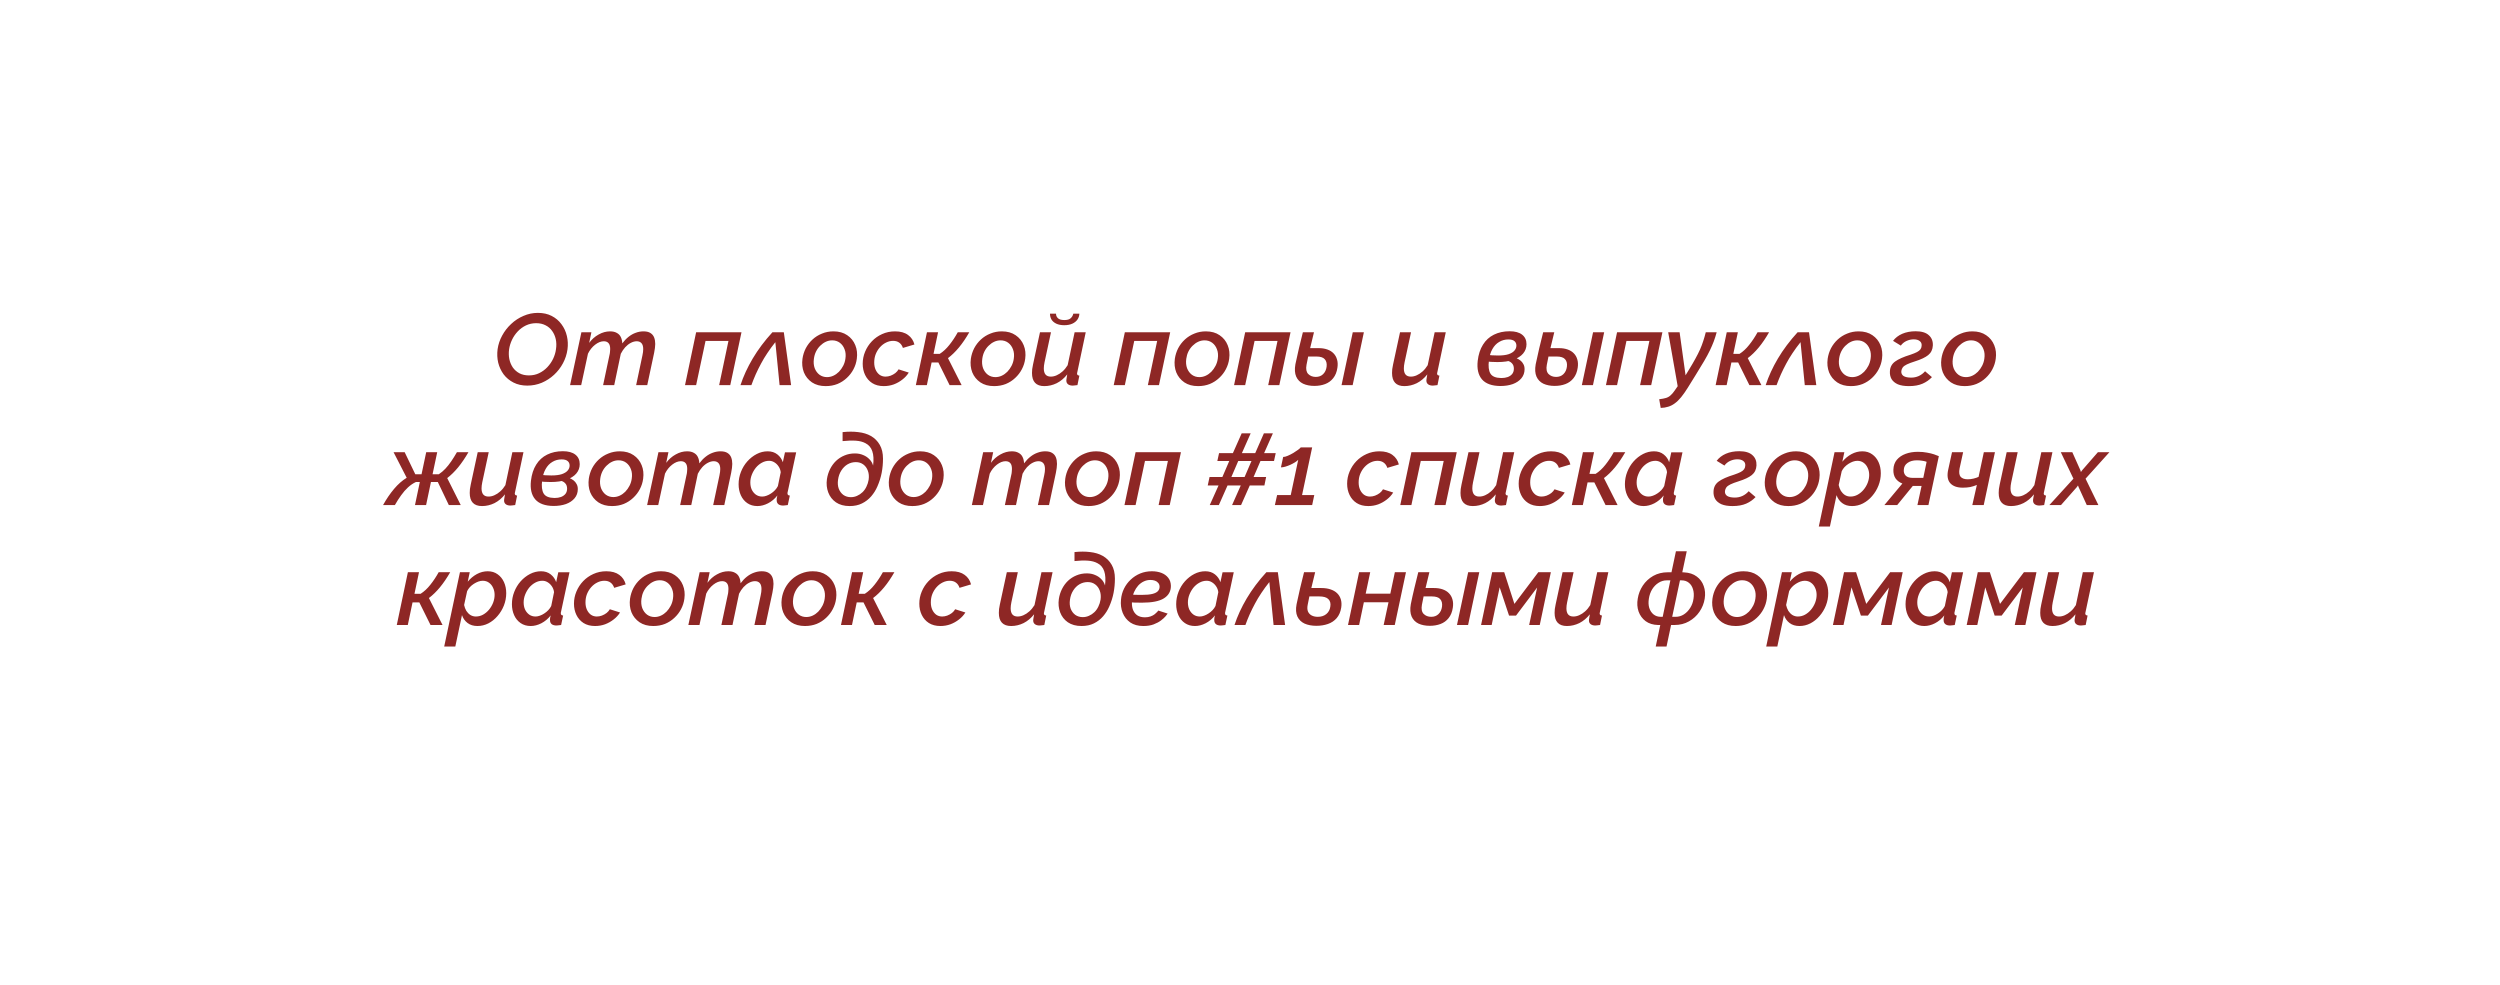 <?xml version="1.0" encoding="UTF-8"?> <svg xmlns="http://www.w3.org/2000/svg" width="396" height="156" viewBox="0 0 396 156" fill="none"><g filter="url(#filter0_d_35_10488)"><rect x="26.902" y="23" width="342" height="102" rx="22" fill="white"></rect></g><path d="M83.523 61.08C82.701 61.08 81.976 60.92 81.347 60.6C80.717 60.28 80.195 59.848 79.779 59.304C79.373 58.749 79.085 58.131 78.915 57.448C78.755 56.755 78.723 56.045 78.819 55.32C78.925 54.563 79.165 53.843 79.539 53.16C79.912 52.467 80.387 51.853 80.963 51.32C81.539 50.776 82.189 50.349 82.915 50.04C83.64 49.72 84.403 49.56 85.203 49.56C86.035 49.56 86.76 49.72 87.379 50.04C88.008 50.36 88.525 50.797 88.931 51.352C89.347 51.907 89.635 52.531 89.795 53.224C89.955 53.907 89.987 54.611 89.891 55.336C89.784 56.115 89.544 56.851 89.171 57.544C88.808 58.227 88.339 58.835 87.763 59.368C87.187 59.901 86.536 60.323 85.811 60.632C85.096 60.931 84.333 61.08 83.523 61.08ZM83.779 59.464C84.376 59.464 84.915 59.347 85.395 59.112C85.885 58.877 86.317 58.563 86.691 58.168C87.075 57.763 87.384 57.315 87.619 56.824C87.853 56.323 88.003 55.821 88.067 55.32C88.152 54.755 88.141 54.227 88.035 53.736C87.928 53.245 87.736 52.808 87.459 52.424C87.192 52.04 86.845 51.741 86.419 51.528C85.992 51.304 85.496 51.192 84.931 51.192C84.355 51.192 83.816 51.309 83.315 51.544C82.824 51.779 82.392 52.093 82.019 52.488C81.645 52.883 81.341 53.325 81.107 53.816C80.872 54.307 80.717 54.808 80.643 55.32C80.568 55.853 80.579 56.371 80.675 56.872C80.781 57.373 80.968 57.821 81.235 58.216C81.512 58.6 81.859 58.904 82.275 59.128C82.701 59.352 83.203 59.464 83.779 59.464ZM92.093 52.632H93.677L93.325 54.312C93.741 53.747 94.242 53.304 94.829 52.984C95.415 52.653 96.018 52.488 96.637 52.488C97.063 52.488 97.415 52.568 97.693 52.728C97.981 52.877 98.194 53.096 98.333 53.384C98.471 53.661 98.551 53.997 98.573 54.392C98.882 53.976 99.213 53.629 99.565 53.352C99.927 53.064 100.306 52.851 100.701 52.712C101.106 52.563 101.511 52.488 101.917 52.488C102.386 52.488 102.754 52.573 103.021 52.744C103.298 52.915 103.495 53.149 103.613 53.448C103.73 53.747 103.789 54.093 103.789 54.488C103.789 54.68 103.773 54.893 103.741 55.128C103.709 55.363 103.666 55.619 103.613 55.896L102.525 61H100.765L101.757 56.312C101.842 55.928 101.885 55.592 101.885 55.304C101.885 54.877 101.794 54.563 101.613 54.36C101.431 54.157 101.181 54.056 100.861 54.056C100.551 54.056 100.237 54.141 99.917 54.312C99.607 54.472 99.314 54.701 99.037 55C98.77 55.299 98.535 55.645 98.333 56.04L97.293 61H95.533L96.525 56.312C96.578 56.109 96.61 55.928 96.621 55.768C96.642 55.597 96.653 55.437 96.653 55.288C96.653 54.861 96.567 54.552 96.397 54.36C96.226 54.157 95.975 54.056 95.645 54.056C95.197 54.056 94.738 54.237 94.269 54.6C93.799 54.963 93.421 55.437 93.133 56.024L92.061 61H90.301L92.093 52.632ZM108.507 61L110.267 52.632H117.451L115.675 61H113.915L115.387 54.008H111.755L110.267 61H108.507ZM117.294 61C117.752 59.603 118.398 58.2 119.23 56.792C120.072 55.373 121.112 53.987 122.35 52.632H124.158L125.31 61H123.486L122.814 54.2C122.344 54.787 121.923 55.363 121.55 55.928C121.176 56.483 120.84 57.043 120.542 57.608C120.243 58.163 119.966 58.723 119.71 59.288C119.464 59.843 119.235 60.413 119.022 61H117.294ZM130.792 61.16C129.928 61.16 129.203 60.963 128.616 60.568C128.029 60.163 127.603 59.635 127.336 58.984C127.08 58.323 127.005 57.603 127.112 56.824C127.197 56.237 127.373 55.683 127.64 55.16C127.917 54.637 128.269 54.179 128.696 53.784C129.133 53.379 129.635 53.064 130.2 52.84C130.765 52.605 131.373 52.488 132.024 52.488C132.888 52.488 133.613 52.691 134.2 53.096C134.787 53.491 135.213 54.019 135.48 54.68C135.747 55.331 135.827 56.045 135.72 56.824C135.645 57.411 135.469 57.965 135.192 58.488C134.925 59 134.573 59.459 134.136 59.864C133.709 60.269 133.213 60.589 132.648 60.824C132.083 61.048 131.464 61.16 130.792 61.16ZM131 59.736C131.352 59.736 131.688 59.661 132.008 59.512C132.328 59.363 132.621 59.155 132.888 58.888C133.155 58.611 133.379 58.296 133.56 57.944C133.741 57.592 133.859 57.219 133.912 56.824C133.997 56.269 133.955 55.773 133.784 55.336C133.624 54.899 133.373 54.552 133.032 54.296C132.691 54.04 132.285 53.912 131.816 53.912C131.464 53.912 131.128 53.987 130.808 54.136C130.488 54.285 130.195 54.493 129.928 54.76C129.661 55.016 129.437 55.325 129.256 55.688C129.085 56.04 128.973 56.424 128.92 56.84C128.845 57.384 128.888 57.88 129.048 58.328C129.219 58.765 129.475 59.112 129.816 59.368C130.157 59.613 130.552 59.736 131 59.736ZM139.996 61.16C139.27 61.16 138.657 61 138.156 60.68C137.665 60.36 137.292 59.933 137.036 59.4C136.78 58.867 136.652 58.275 136.652 57.624C136.652 56.952 136.78 56.312 137.036 55.704C137.292 55.085 137.649 54.536 138.108 54.056C138.566 53.576 139.105 53.197 139.724 52.92C140.353 52.632 141.036 52.488 141.772 52.488C142.636 52.488 143.324 52.68 143.836 53.064C144.348 53.437 144.684 53.939 144.844 54.568L143.02 55.112C142.902 54.749 142.71 54.472 142.444 54.28C142.188 54.088 141.862 53.992 141.468 53.992C141.084 53.992 140.71 54.083 140.348 54.264C139.996 54.435 139.676 54.68 139.388 55C139.11 55.309 138.886 55.672 138.716 56.088C138.556 56.493 138.476 56.936 138.476 57.416C138.476 57.853 138.55 58.237 138.7 58.568C138.849 58.899 139.057 59.165 139.324 59.368C139.601 59.56 139.916 59.656 140.268 59.656C140.534 59.656 140.801 59.608 141.068 59.512C141.345 59.405 141.596 59.267 141.82 59.096C142.044 58.915 142.214 58.717 142.332 58.504L143.948 59.016C143.692 59.432 143.356 59.8 142.94 60.12C142.534 60.44 142.081 60.696 141.58 60.888C141.078 61.069 140.55 61.16 139.996 61.16ZM145.07 61L146.83 52.632H148.59L147.87 56.056H148.846C149.4 55.704 149.912 55.229 150.382 54.632C150.862 54.035 151.304 53.368 151.71 52.632H153.534C153.011 53.549 152.467 54.349 151.902 55.032C151.336 55.715 150.755 56.28 150.158 56.728L152.318 61H150.414L148.638 57.416H147.566L146.814 61H145.07ZM157.464 61.16C156.6 61.16 155.874 60.963 155.288 60.568C154.701 60.163 154.274 59.635 154.008 58.984C153.752 58.323 153.677 57.603 153.784 56.824C153.869 56.237 154.045 55.683 154.312 55.16C154.589 54.637 154.941 54.179 155.368 53.784C155.805 53.379 156.306 53.064 156.872 52.84C157.437 52.605 158.045 52.488 158.696 52.488C159.56 52.488 160.285 52.691 160.872 53.096C161.458 53.491 161.885 54.019 162.152 54.68C162.418 55.331 162.498 56.045 162.392 56.824C162.317 57.411 162.141 57.965 161.864 58.488C161.597 59 161.245 59.459 160.808 59.864C160.381 60.269 159.885 60.589 159.32 60.824C158.754 61.048 158.136 61.16 157.464 61.16ZM157.672 59.736C158.024 59.736 158.36 59.661 158.68 59.512C159 59.363 159.293 59.155 159.56 58.888C159.826 58.611 160.05 58.296 160.232 57.944C160.413 57.592 160.53 57.219 160.584 56.824C160.669 56.269 160.626 55.773 160.456 55.336C160.296 54.899 160.045 54.552 159.704 54.296C159.362 54.04 158.957 53.912 158.488 53.912C158.136 53.912 157.8 53.987 157.48 54.136C157.16 54.285 156.866 54.493 156.6 54.76C156.333 55.016 156.109 55.325 155.928 55.688C155.757 56.04 155.645 56.424 155.592 56.84C155.517 57.384 155.56 57.88 155.72 58.328C155.89 58.765 156.146 59.112 156.488 59.368C156.829 59.613 157.224 59.736 157.672 59.736ZM165.42 61.16C164.118 61.16 163.468 60.467 163.468 59.08C163.468 58.888 163.478 58.685 163.5 58.472C163.532 58.248 163.574 58.008 163.628 57.752L164.732 52.632H166.476L165.452 57.4C165.377 57.763 165.34 58.083 165.34 58.36C165.34 59.224 165.708 59.656 166.444 59.656C166.753 59.656 167.062 59.587 167.372 59.448C167.692 59.309 168.001 59.107 168.3 58.84C168.609 58.563 168.881 58.232 169.116 57.848L170.22 52.632H171.98L170.652 58.92C170.641 58.973 170.63 59.021 170.62 59.064C170.609 59.096 170.604 59.128 170.604 59.16C170.604 59.373 170.726 59.485 170.972 59.496L170.668 61C170.508 61.021 170.369 61.037 170.252 61.048C170.134 61.069 170.028 61.08 169.932 61.08C169.612 61.08 169.361 61.011 169.18 60.872C168.998 60.733 168.908 60.536 168.908 60.28C168.908 60.227 168.913 60.163 168.924 60.088C168.934 60.003 168.95 59.901 168.972 59.784C168.993 59.656 169.02 59.496 169.052 59.304C168.572 59.912 168.017 60.376 167.388 60.696C166.758 61.005 166.102 61.16 165.42 61.16ZM168.572 51.512C168.081 51.512 167.665 51.432 167.324 51.272C166.982 51.112 166.726 50.893 166.556 50.616C166.396 50.339 166.316 50.029 166.316 49.688H167.276C167.265 49.955 167.361 50.189 167.564 50.392C167.766 50.595 168.108 50.696 168.588 50.696C169.057 50.696 169.393 50.6 169.596 50.408C169.809 50.216 169.948 49.976 170.012 49.688H170.972C170.961 50.029 170.86 50.339 170.668 50.616C170.476 50.893 170.204 51.112 169.852 51.272C169.5 51.432 169.073 51.512 168.572 51.512ZM176.414 61L178.174 52.632H185.358L183.582 61H181.822L183.294 54.008H179.662L178.174 61H176.414ZM189.776 61.16C188.912 61.16 188.187 60.963 187.6 60.568C187.014 60.163 186.587 59.635 186.32 58.984C186.064 58.323 185.99 57.603 186.096 56.824C186.182 56.237 186.358 55.683 186.624 55.16C186.902 54.637 187.254 54.179 187.68 53.784C188.118 53.379 188.619 53.064 189.184 52.84C189.75 52.605 190.358 52.488 191.008 52.488C191.872 52.488 192.598 52.691 193.184 53.096C193.771 53.491 194.198 54.019 194.464 54.68C194.731 55.331 194.811 56.045 194.704 56.824C194.63 57.411 194.454 57.965 194.176 58.488C193.91 59 193.558 59.459 193.12 59.864C192.694 60.269 192.198 60.589 191.632 60.824C191.067 61.048 190.448 61.16 189.776 61.16ZM189.984 59.736C190.336 59.736 190.672 59.661 190.992 59.512C191.312 59.363 191.606 59.155 191.872 58.888C192.139 58.611 192.363 58.296 192.544 57.944C192.726 57.592 192.843 57.219 192.896 56.824C192.982 56.269 192.939 55.773 192.768 55.336C192.608 54.899 192.358 54.552 192.016 54.296C191.675 54.04 191.27 53.912 190.8 53.912C190.448 53.912 190.112 53.987 189.792 54.136C189.472 54.285 189.179 54.493 188.912 54.76C188.646 55.016 188.422 55.325 188.24 55.688C188.07 56.04 187.958 56.424 187.904 56.84C187.83 57.384 187.872 57.88 188.032 58.328C188.203 58.765 188.459 59.112 188.8 59.368C189.142 59.613 189.536 59.736 189.984 59.736ZM195.476 61L197.236 52.632H204.42L202.644 61H200.884L202.356 54.008H198.724L197.236 61H195.476ZM208.198 61.128C207.516 61.128 206.918 61.011 206.406 60.776C205.905 60.531 205.542 60.157 205.318 59.656C205.094 59.144 205.052 58.493 205.19 57.704C205.361 56.861 205.548 56.019 205.75 55.176C205.964 54.323 206.172 53.475 206.374 52.632H208.134C207.932 53.485 207.724 54.344 207.51 55.208C207.297 56.072 207.11 56.936 206.95 57.8C206.833 58.451 206.924 58.931 207.222 59.24C207.532 59.549 207.932 59.704 208.422 59.704C208.892 59.704 209.276 59.56 209.574 59.272C209.884 58.973 210.07 58.579 210.134 58.088C210.198 57.587 210.102 57.192 209.846 56.904C209.601 56.616 209.153 56.472 208.502 56.472H206.614L206.822 55.144H208.87C209.382 55.144 209.836 55.213 210.23 55.352C210.636 55.491 210.966 55.693 211.222 55.96C211.489 56.227 211.676 56.552 211.782 56.936C211.9 57.32 211.921 57.757 211.846 58.248C211.75 58.92 211.526 59.475 211.174 59.912C210.833 60.339 210.406 60.648 209.894 60.84C209.382 61.032 208.817 61.128 208.198 61.128ZM214.278 52.632H216.038L214.262 61H212.502L214.278 52.632ZM222.451 61.16C221.149 61.16 220.499 60.467 220.499 59.08C220.499 58.888 220.509 58.685 220.531 58.472C220.563 58.248 220.605 58.008 220.659 57.752L221.763 52.632H223.507L222.483 57.4C222.408 57.763 222.371 58.083 222.371 58.36C222.371 59.224 222.739 59.656 223.475 59.656C223.784 59.656 224.093 59.587 224.403 59.448C224.723 59.309 225.032 59.107 225.331 58.84C225.64 58.563 225.912 58.232 226.147 57.848L227.251 52.632H229.011L227.683 58.92C227.672 58.973 227.661 59.021 227.651 59.064C227.64 59.096 227.635 59.128 227.635 59.16C227.635 59.373 227.757 59.485 228.003 59.496L227.699 61C227.539 61.021 227.4 61.037 227.283 61.048C227.165 61.069 227.059 61.08 226.963 61.08C226.643 61.08 226.392 61.011 226.211 60.872C226.029 60.733 225.939 60.536 225.939 60.28C225.939 60.227 225.944 60.163 225.955 60.088C225.965 60.003 225.981 59.901 226.003 59.784C226.024 59.656 226.051 59.496 226.083 59.304C225.603 59.912 225.048 60.376 224.419 60.696C223.789 61.005 223.133 61.16 222.451 61.16ZM237.653 61.144C236.309 61.133 235.338 60.781 234.741 60.088C234.154 59.395 233.93 58.419 234.069 57.16C234.186 56.147 234.463 55.293 234.901 54.6C235.338 53.896 235.914 53.368 236.629 53.016C237.354 52.653 238.186 52.472 239.125 52.472C239.989 52.472 240.65 52.653 241.109 53.016C241.567 53.379 241.797 53.88 241.797 54.52C241.797 55.085 241.615 55.581 241.253 56.008C240.89 56.435 240.362 56.765 239.669 57C238.986 57.235 238.159 57.352 237.189 57.352C236.858 57.352 236.511 57.341 236.149 57.32C235.786 57.288 235.418 57.251 235.045 57.208L235.237 56.168C235.621 56.221 235.983 56.259 236.325 56.28C236.677 56.301 237.002 56.312 237.301 56.312C237.983 56.312 238.538 56.243 238.965 56.104C239.391 55.955 239.701 55.763 239.893 55.528C240.095 55.293 240.197 55.032 240.197 54.744C240.197 54.445 240.095 54.211 239.893 54.04C239.69 53.859 239.37 53.768 238.933 53.768C238.389 53.768 237.898 53.901 237.461 54.168C237.023 54.424 236.666 54.803 236.389 55.304C236.111 55.795 235.93 56.392 235.845 57.096C235.727 58.013 235.807 58.707 236.085 59.176C236.362 59.635 236.938 59.869 237.813 59.88C238.197 59.88 238.538 59.827 238.837 59.72C239.135 59.603 239.37 59.437 239.541 59.224C239.711 59 239.797 58.728 239.797 58.408C239.797 58.077 239.717 57.816 239.557 57.624C239.397 57.421 239.189 57.277 238.933 57.192C238.677 57.107 238.399 57.064 238.101 57.064L238.597 56.424C238.831 56.413 239.077 56.435 239.333 56.488C239.599 56.531 239.855 56.6 240.101 56.696C240.357 56.792 240.591 56.92 240.805 57.08C241.018 57.24 241.183 57.437 241.301 57.672C241.429 57.896 241.493 58.163 241.493 58.472C241.493 59.037 241.322 59.523 240.981 59.928C240.65 60.323 240.197 60.627 239.621 60.84C239.045 61.043 238.389 61.144 237.653 61.144ZM246.261 61.128C245.578 61.128 244.981 61.011 244.469 60.776C243.968 60.531 243.605 60.157 243.381 59.656C243.157 59.144 243.114 58.493 243.253 57.704C243.424 56.861 243.61 56.019 243.813 55.176C244.026 54.323 244.234 53.475 244.437 52.632H246.197C245.994 53.485 245.786 54.344 245.573 55.208C245.36 56.072 245.173 56.936 245.013 57.8C244.896 58.451 244.986 58.931 245.285 59.24C245.594 59.549 245.994 59.704 246.485 59.704C246.954 59.704 247.338 59.56 247.637 59.272C247.946 58.973 248.133 58.579 248.197 58.088C248.261 57.587 248.165 57.192 247.909 56.904C247.664 56.616 247.216 56.472 246.565 56.472H244.677L244.885 55.144H246.933C247.445 55.144 247.898 55.213 248.293 55.352C248.698 55.491 249.029 55.693 249.285 55.96C249.552 56.227 249.738 56.552 249.845 56.936C249.962 57.32 249.984 57.757 249.909 58.248C249.813 58.92 249.589 59.475 249.237 59.912C248.896 60.339 248.469 60.648 247.957 60.84C247.445 61.032 246.88 61.128 246.261 61.128ZM252.341 52.632H254.101L252.325 61H250.565L252.341 52.632ZM254.382 61L256.142 52.632H263.326L261.55 61H259.79L261.262 54.008H257.63L256.142 61H254.382ZM262.817 63.24C263.265 63.187 263.628 63.117 263.905 63.032C264.182 62.947 264.422 62.808 264.625 62.616C264.838 62.435 265.057 62.179 265.281 61.848L265.745 61.176L264.241 52.632H266.049L266.993 59.448L267.537 58.552C267.932 57.912 268.268 57.336 268.545 56.824C268.833 56.301 269.078 55.816 269.281 55.368C269.484 54.909 269.654 54.461 269.793 54.024C269.942 53.576 270.076 53.112 270.193 52.632H271.921C271.782 53.144 271.628 53.629 271.457 54.088C271.286 54.536 271.084 55.005 270.849 55.496C270.614 55.987 270.316 56.541 269.953 57.16C269.601 57.768 269.158 58.499 268.625 59.352L267.345 61.416C266.972 62.013 266.62 62.515 266.289 62.92C265.958 63.325 265.622 63.651 265.281 63.896C264.95 64.141 264.604 64.317 264.241 64.424C263.878 64.541 263.484 64.605 263.057 64.616L262.817 63.24ZM271.757 61L273.517 52.632H275.277L274.557 56.056H275.533C276.088 55.704 276.6 55.229 277.069 54.632C277.549 54.035 277.992 53.368 278.397 52.632H280.221C279.699 53.549 279.155 54.349 278.589 55.032C278.024 55.715 277.443 56.28 276.845 56.728L279.005 61H277.101L275.325 57.416H274.253L273.501 61H271.757ZM279.684 61C280.143 59.603 280.788 58.2 281.62 56.792C282.463 55.373 283.503 53.987 284.74 52.632H286.548L287.7 61H285.876L285.204 54.2C284.735 54.787 284.314 55.363 283.94 55.928C283.567 56.483 283.231 57.043 282.932 57.608C282.634 58.163 282.356 58.723 282.1 59.288C281.855 59.843 281.626 60.413 281.412 61H279.684ZM293.183 61.16C292.319 61.16 291.593 60.963 291.007 60.568C290.42 60.163 289.993 59.635 289.727 58.984C289.471 58.323 289.396 57.603 289.503 56.824C289.588 56.237 289.764 55.683 290.031 55.16C290.308 54.637 290.66 54.179 291.087 53.784C291.524 53.379 292.025 53.064 292.591 52.84C293.156 52.605 293.764 52.488 294.415 52.488C295.279 52.488 296.004 52.691 296.591 53.096C297.177 53.491 297.604 54.019 297.871 54.68C298.137 55.331 298.217 56.045 298.111 56.824C298.036 57.411 297.86 57.965 297.583 58.488C297.316 59 296.964 59.459 296.527 59.864C296.1 60.269 295.604 60.589 295.039 60.824C294.473 61.048 293.855 61.16 293.183 61.16ZM293.391 59.736C293.743 59.736 294.079 59.661 294.399 59.512C294.719 59.363 295.012 59.155 295.279 58.888C295.545 58.611 295.769 58.296 295.951 57.944C296.132 57.592 296.249 57.219 296.303 56.824C296.388 56.269 296.345 55.773 296.175 55.336C296.015 54.899 295.764 54.552 295.423 54.296C295.081 54.04 294.676 53.912 294.207 53.912C293.855 53.912 293.519 53.987 293.199 54.136C292.879 54.285 292.585 54.493 292.319 54.76C292.052 55.016 291.828 55.325 291.647 55.688C291.476 56.04 291.364 56.424 291.311 56.84C291.236 57.384 291.279 57.88 291.439 58.328C291.609 58.765 291.865 59.112 292.207 59.368C292.548 59.613 292.943 59.736 293.391 59.736ZM302.37 61.16C301.656 61.16 301.069 61.064 300.61 60.872C300.162 60.669 299.832 60.392 299.618 60.04C299.416 59.677 299.33 59.261 299.362 58.792C299.394 58.152 299.666 57.645 300.178 57.272C300.701 56.888 301.517 56.525 302.626 56.184C303.064 56.035 303.405 55.896 303.65 55.768C303.896 55.64 304.077 55.496 304.194 55.336C304.312 55.176 304.376 54.989 304.386 54.776C304.418 54.445 304.317 54.195 304.082 54.024C303.858 53.843 303.544 53.752 303.138 53.752C302.744 53.752 302.36 53.837 301.986 54.008C301.613 54.179 301.314 54.424 301.09 54.744L299.858 53.992C300.221 53.512 300.706 53.139 301.314 52.872C301.933 52.605 302.642 52.472 303.442 52.472C304.381 52.472 305.074 52.68 305.522 53.096C305.981 53.501 306.194 54.045 306.162 54.728C306.13 55.368 305.885 55.875 305.426 56.248C304.978 56.611 304.28 56.941 303.33 57.24C302.786 57.411 302.36 57.571 302.05 57.72C301.741 57.869 301.522 58.029 301.394 58.2C301.277 58.36 301.202 58.552 301.17 58.776C301.138 59.117 301.256 59.379 301.522 59.56C301.8 59.731 302.205 59.816 302.738 59.816C303.154 59.816 303.554 59.731 303.938 59.56C304.322 59.379 304.653 59.128 304.93 58.808L306.018 59.736C305.613 60.173 305.117 60.52 304.53 60.776C303.944 61.032 303.224 61.16 302.37 61.16ZM311.198 61.16C310.334 61.16 309.609 60.963 309.022 60.568C308.435 60.163 308.009 59.635 307.742 58.984C307.486 58.323 307.411 57.603 307.518 56.824C307.603 56.237 307.779 55.683 308.046 55.16C308.323 54.637 308.675 54.179 309.102 53.784C309.539 53.379 310.041 53.064 310.606 52.84C311.171 52.605 311.779 52.488 312.43 52.488C313.294 52.488 314.019 52.691 314.606 53.096C315.193 53.491 315.619 54.019 315.886 54.68C316.153 55.331 316.233 56.045 316.126 56.824C316.051 57.411 315.875 57.965 315.598 58.488C315.331 59 314.979 59.459 314.542 59.864C314.115 60.269 313.619 60.589 313.054 60.824C312.489 61.048 311.87 61.16 311.198 61.16ZM311.406 59.736C311.758 59.736 312.094 59.661 312.414 59.512C312.734 59.363 313.027 59.155 313.294 58.888C313.561 58.611 313.785 58.296 313.966 57.944C314.147 57.592 314.265 57.219 314.318 56.824C314.403 56.269 314.361 55.773 314.19 55.336C314.03 54.899 313.779 54.552 313.438 54.296C313.097 54.04 312.691 53.912 312.222 53.912C311.87 53.912 311.534 53.987 311.214 54.136C310.894 54.285 310.601 54.493 310.334 54.76C310.067 55.016 309.843 55.325 309.662 55.688C309.491 56.04 309.379 56.424 309.326 56.84C309.251 57.384 309.294 57.88 309.454 58.328C309.625 58.765 309.881 59.112 310.222 59.368C310.563 59.613 310.958 59.736 311.406 59.736ZM60.678 80C61.211 79.04 61.792 78.187 62.422 77.44C63.051 76.693 63.718 76.107 64.421 75.68L62.342 71.632H64.102L65.781 75.12H66.773L67.51 71.632H69.254L68.517 75.12H69.51C69.883 74.875 70.23 74.581 70.549 74.24C70.87 73.899 71.179 73.509 71.478 73.072C71.776 72.635 72.075 72.155 72.374 71.632H74.198C73.675 72.539 73.131 73.339 72.566 74.032C72 74.715 71.424 75.28 70.838 75.728L72.981 80H71.094L69.35 76.352H68.261L67.493 80H65.734L66.501 76.352H65.877C65.44 76.555 65.024 76.837 64.629 77.2C64.246 77.552 63.883 77.968 63.541 78.448C63.2 78.917 62.87 79.435 62.55 80H60.678ZM76.357 80.16C75.056 80.16 74.405 79.467 74.405 78.08C74.405 77.888 74.416 77.685 74.437 77.472C74.469 77.248 74.512 77.008 74.565 76.752L75.669 71.632H77.413L76.389 76.4C76.314 76.763 76.277 77.083 76.277 77.36C76.277 78.224 76.645 78.656 77.381 78.656C77.69 78.656 78 78.587 78.309 78.448C78.629 78.309 78.938 78.107 79.237 77.84C79.546 77.563 79.818 77.232 80.053 76.848L81.157 71.632H82.917L81.589 77.92C81.578 77.973 81.568 78.021 81.557 78.064C81.546 78.096 81.541 78.128 81.541 78.16C81.541 78.373 81.664 78.485 81.909 78.496L81.605 80C81.445 80.021 81.306 80.037 81.189 80.048C81.072 80.069 80.965 80.08 80.869 80.08C80.549 80.08 80.298 80.011 80.117 79.872C79.936 79.733 79.845 79.536 79.845 79.28C79.845 79.227 79.85 79.163 79.861 79.088C79.872 79.003 79.888 78.901 79.909 78.784C79.93 78.656 79.957 78.496 79.989 78.304C79.509 78.912 78.954 79.376 78.325 79.696C77.696 80.005 77.04 80.16 76.357 80.16ZM87.684 80.144C86.34 80.133 85.369 79.781 84.772 79.088C84.185 78.395 83.961 77.419 84.1 76.16C84.217 75.147 84.495 74.293 84.932 73.6C85.369 72.896 85.945 72.368 86.66 72.016C87.385 71.653 88.217 71.472 89.156 71.472C90.02 71.472 90.681 71.653 91.14 72.016C91.599 72.379 91.828 72.88 91.828 73.52C91.828 74.085 91.647 74.581 91.284 75.008C90.921 75.435 90.393 75.765 89.7 76C89.017 76.235 88.191 76.352 87.22 76.352C86.889 76.352 86.543 76.341 86.18 76.32C85.817 76.288 85.449 76.251 85.076 76.208L85.268 75.168C85.652 75.221 86.015 75.259 86.356 75.28C86.708 75.301 87.033 75.312 87.332 75.312C88.015 75.312 88.569 75.243 88.996 75.104C89.423 74.955 89.732 74.763 89.924 74.528C90.127 74.293 90.228 74.032 90.228 73.744C90.228 73.445 90.127 73.211 89.924 73.04C89.721 72.859 89.401 72.768 88.964 72.768C88.42 72.768 87.929 72.901 87.492 73.168C87.055 73.424 86.697 73.803 86.42 74.304C86.143 74.795 85.961 75.392 85.876 76.096C85.759 77.013 85.839 77.707 86.116 78.176C86.393 78.635 86.969 78.869 87.844 78.88C88.228 78.88 88.569 78.827 88.868 78.72C89.167 78.603 89.401 78.437 89.572 78.224C89.743 78 89.828 77.728 89.828 77.408C89.828 77.077 89.748 76.816 89.588 76.624C89.428 76.421 89.22 76.277 88.964 76.192C88.708 76.107 88.431 76.064 88.132 76.064L88.628 75.424C88.863 75.413 89.108 75.435 89.364 75.488C89.631 75.531 89.887 75.6 90.132 75.696C90.388 75.792 90.623 75.92 90.836 76.08C91.049 76.24 91.215 76.437 91.332 76.672C91.46 76.896 91.524 77.163 91.524 77.472C91.524 78.037 91.353 78.523 91.012 78.928C90.681 79.323 90.228 79.627 89.652 79.84C89.076 80.043 88.42 80.144 87.684 80.144ZM96.948 80.16C96.084 80.16 95.359 79.963 94.772 79.568C94.186 79.163 93.759 78.635 93.492 77.984C93.236 77.323 93.162 76.603 93.268 75.824C93.353 75.237 93.529 74.683 93.796 74.16C94.073 73.637 94.425 73.179 94.852 72.784C95.29 72.379 95.791 72.064 96.356 71.84C96.921 71.605 97.529 71.488 98.18 71.488C99.044 71.488 99.769 71.691 100.356 72.096C100.943 72.491 101.369 73.019 101.636 73.68C101.903 74.331 101.983 75.045 101.876 75.824C101.801 76.411 101.625 76.965 101.348 77.488C101.081 78 100.729 78.459 100.292 78.864C99.865 79.269 99.37 79.589 98.804 79.824C98.239 80.048 97.62 80.16 96.948 80.16ZM97.156 78.736C97.508 78.736 97.844 78.661 98.164 78.512C98.484 78.363 98.778 78.155 99.044 77.888C99.311 77.611 99.535 77.296 99.716 76.944C99.897 76.592 100.015 76.219 100.068 75.824C100.153 75.269 100.111 74.773 99.94 74.336C99.78 73.899 99.529 73.552 99.188 73.296C98.847 73.04 98.442 72.912 97.972 72.912C97.62 72.912 97.284 72.987 96.964 73.136C96.644 73.285 96.351 73.493 96.084 73.76C95.817 74.016 95.594 74.325 95.412 74.688C95.242 75.04 95.129 75.424 95.076 75.84C95.001 76.384 95.044 76.88 95.204 77.328C95.375 77.765 95.631 78.112 95.972 78.368C96.314 78.613 96.708 78.736 97.156 78.736ZM104.296 71.632H105.88L105.528 73.312C105.944 72.747 106.445 72.304 107.032 71.984C107.619 71.653 108.221 71.488 108.84 71.488C109.267 71.488 109.619 71.568 109.896 71.728C110.184 71.877 110.397 72.096 110.536 72.384C110.675 72.661 110.755 72.997 110.776 73.392C111.085 72.976 111.416 72.629 111.768 72.352C112.131 72.064 112.509 71.851 112.904 71.712C113.309 71.563 113.715 71.488 114.12 71.488C114.589 71.488 114.957 71.573 115.224 71.744C115.501 71.915 115.699 72.149 115.816 72.448C115.933 72.747 115.992 73.093 115.992 73.488C115.992 73.68 115.976 73.893 115.944 74.128C115.912 74.363 115.869 74.619 115.816 74.896L114.728 80H112.968L113.96 75.312C114.045 74.928 114.088 74.592 114.088 74.304C114.088 73.877 113.997 73.563 113.816 73.36C113.635 73.157 113.384 73.056 113.064 73.056C112.755 73.056 112.44 73.141 112.12 73.312C111.811 73.472 111.517 73.701 111.24 74C110.973 74.299 110.739 74.645 110.536 75.04L109.496 80H107.736L108.728 75.312C108.781 75.109 108.813 74.928 108.824 74.768C108.845 74.597 108.856 74.437 108.856 74.288C108.856 73.861 108.771 73.552 108.6 73.36C108.429 73.157 108.179 73.056 107.848 73.056C107.4 73.056 106.941 73.237 106.472 73.6C106.003 73.963 105.624 74.437 105.336 75.024L104.264 80H102.504L104.296 71.632ZM119.971 80.16C119.353 80.16 118.819 80.005 118.371 79.696C117.923 79.387 117.582 78.971 117.347 78.448C117.113 77.925 116.995 77.344 116.995 76.704C116.995 76.021 117.118 75.371 117.363 74.752C117.609 74.123 117.945 73.568 118.371 73.088C118.809 72.597 119.305 72.208 119.859 71.92C120.414 71.632 120.995 71.488 121.603 71.488C122.211 71.488 122.723 71.653 123.139 71.984C123.555 72.315 123.843 72.725 124.003 73.216L124.339 71.648H126.115L124.771 77.92C124.761 77.973 124.75 78.021 124.739 78.064C124.739 78.096 124.739 78.128 124.739 78.16C124.739 78.373 124.862 78.485 125.107 78.496L124.787 80C124.638 80.021 124.505 80.037 124.387 80.048C124.27 80.069 124.163 80.08 124.067 80.08C123.737 80.08 123.481 80.011 123.299 79.872C123.118 79.723 123.027 79.515 123.027 79.248C123.027 79.195 123.027 79.131 123.027 79.056C123.038 78.981 123.049 78.896 123.059 78.8C123.081 78.704 123.107 78.597 123.139 78.48C122.723 79.013 122.227 79.429 121.651 79.728C121.086 80.016 120.526 80.16 119.971 80.16ZM120.739 78.656C120.953 78.656 121.177 78.613 121.411 78.528C121.657 78.443 121.891 78.325 122.115 78.176C122.35 78.027 122.563 77.851 122.755 77.648C122.947 77.445 123.102 77.227 123.219 76.992L123.667 74.8C123.625 74.459 123.513 74.155 123.331 73.888C123.15 73.611 122.926 73.392 122.659 73.232C122.403 73.072 122.126 72.992 121.827 72.992C121.422 72.992 121.038 73.093 120.675 73.296C120.323 73.488 120.009 73.749 119.731 74.08C119.465 74.411 119.251 74.779 119.091 75.184C118.931 75.589 118.851 76 118.851 76.416C118.851 76.843 118.926 77.221 119.075 77.552C119.235 77.883 119.454 78.149 119.731 78.352C120.019 78.555 120.355 78.656 120.739 78.656ZM134.586 80.16C133.711 80.16 132.986 79.963 132.41 79.568C131.845 79.173 131.439 78.651 131.194 78C130.949 77.349 130.879 76.645 130.986 75.888C131.071 75.323 131.237 74.795 131.482 74.304C131.727 73.813 132.042 73.381 132.426 73.008C132.821 72.635 133.269 72.347 133.77 72.144C134.271 71.931 134.821 71.824 135.418 71.824C135.909 71.824 136.346 71.909 136.73 72.08C137.125 72.24 137.455 72.464 137.722 72.752C137.999 73.029 138.191 73.36 138.298 73.744C138.415 72.805 138.373 72.048 138.17 71.472C137.978 70.896 137.621 70.475 137.098 70.208C136.693 69.984 136.186 69.851 135.578 69.808C134.97 69.765 134.266 69.787 133.466 69.872V68.448C134.362 68.352 135.189 68.352 135.946 68.448C136.714 68.533 137.381 68.736 137.946 69.056C138.543 69.397 139.013 69.867 139.354 70.464C139.695 71.051 139.866 71.781 139.866 72.656C139.866 73.413 139.797 74.16 139.658 74.896C139.519 75.621 139.29 76.347 138.97 77.072C138.725 77.637 138.399 78.155 137.994 78.624C137.589 79.093 137.103 79.467 136.538 79.744C135.983 80.021 135.333 80.16 134.586 80.16ZM134.778 78.752C135.119 78.752 135.445 78.683 135.754 78.544C136.074 78.405 136.362 78.213 136.618 77.968C136.874 77.723 137.082 77.429 137.242 77.088C137.413 76.747 137.53 76.379 137.594 75.984C137.669 75.451 137.626 74.976 137.466 74.56C137.317 74.144 137.077 73.813 136.746 73.568C136.415 73.323 136.021 73.2 135.562 73.2C135.093 73.2 134.655 73.317 134.25 73.552C133.855 73.787 133.525 74.117 133.258 74.544C132.991 74.96 132.821 75.445 132.746 76C132.671 76.523 132.709 76.992 132.858 77.408C133.018 77.824 133.263 78.155 133.594 78.4C133.935 78.635 134.33 78.752 134.778 78.752ZM144.511 80.16C143.647 80.16 142.921 79.963 142.335 79.568C141.748 79.163 141.321 78.635 141.055 77.984C140.799 77.323 140.724 76.603 140.831 75.824C140.916 75.237 141.092 74.683 141.359 74.16C141.636 73.637 141.988 73.179 142.415 72.784C142.852 72.379 143.353 72.064 143.919 71.84C144.484 71.605 145.092 71.488 145.743 71.488C146.607 71.488 147.332 71.691 147.919 72.096C148.505 72.491 148.932 73.019 149.199 73.68C149.465 74.331 149.545 75.045 149.439 75.824C149.364 76.411 149.188 76.965 148.911 77.488C148.644 78 148.292 78.459 147.855 78.864C147.428 79.269 146.932 79.589 146.367 79.824C145.801 80.048 145.183 80.16 144.511 80.16ZM144.719 78.736C145.071 78.736 145.407 78.661 145.727 78.512C146.047 78.363 146.34 78.155 146.607 77.888C146.873 77.611 147.097 77.296 147.279 76.944C147.46 76.592 147.577 76.219 147.631 75.824C147.716 75.269 147.673 74.773 147.503 74.336C147.343 73.899 147.092 73.552 146.751 73.296C146.409 73.04 146.004 72.912 145.535 72.912C145.183 72.912 144.847 72.987 144.527 73.136C144.207 73.285 143.913 73.493 143.647 73.76C143.38 74.016 143.156 74.325 142.975 74.688C142.804 75.04 142.692 75.424 142.639 75.84C142.564 76.384 142.607 76.88 142.767 77.328C142.937 77.765 143.193 78.112 143.535 78.368C143.876 78.613 144.271 78.736 144.719 78.736ZM155.733 71.632H157.317L156.965 73.312C157.381 72.747 157.883 72.304 158.469 71.984C159.056 71.653 159.659 71.488 160.277 71.488C160.704 71.488 161.056 71.568 161.333 71.728C161.621 71.877 161.835 72.096 161.973 72.384C162.112 72.661 162.192 72.997 162.213 73.392C162.523 72.976 162.853 72.629 163.205 72.352C163.568 72.064 163.947 71.851 164.341 71.712C164.747 71.563 165.152 71.488 165.557 71.488C166.027 71.488 166.395 71.573 166.661 71.744C166.939 71.915 167.136 72.149 167.253 72.448C167.371 72.747 167.429 73.093 167.429 73.488C167.429 73.68 167.413 73.893 167.381 74.128C167.349 74.363 167.307 74.619 167.253 74.896L166.165 80H164.405L165.397 75.312C165.483 74.928 165.525 74.592 165.525 74.304C165.525 73.877 165.435 73.563 165.253 73.36C165.072 73.157 164.821 73.056 164.501 73.056C164.192 73.056 163.877 73.141 163.557 73.312C163.248 73.472 162.955 73.701 162.677 74C162.411 74.299 162.176 74.645 161.973 75.04L160.933 80H159.173L160.165 75.312C160.219 75.109 160.251 74.928 160.261 74.768C160.283 74.597 160.293 74.437 160.293 74.288C160.293 73.861 160.208 73.552 160.037 73.36C159.867 73.157 159.616 73.056 159.285 73.056C158.837 73.056 158.379 73.237 157.909 73.6C157.44 73.963 157.061 74.437 156.773 75.024L155.701 80H153.941L155.733 71.632ZM172.417 80.16C171.553 80.16 170.828 79.963 170.241 79.568C169.654 79.163 169.228 78.635 168.961 77.984C168.705 77.323 168.63 76.603 168.737 75.824C168.822 75.237 168.998 74.683 169.265 74.16C169.542 73.637 169.894 73.179 170.321 72.784C170.758 72.379 171.26 72.064 171.825 71.84C172.39 71.605 172.998 71.488 173.649 71.488C174.513 71.488 175.238 71.691 175.825 72.096C176.412 72.491 176.838 73.019 177.105 73.68C177.372 74.331 177.452 75.045 177.345 75.824C177.27 76.411 177.094 76.965 176.817 77.488C176.55 78 176.198 78.459 175.761 78.864C175.334 79.269 174.838 79.589 174.273 79.824C173.708 80.048 173.089 80.16 172.417 80.16ZM172.625 78.736C172.977 78.736 173.313 78.661 173.633 78.512C173.953 78.363 174.246 78.155 174.513 77.888C174.78 77.611 175.004 77.296 175.185 76.944C175.366 76.592 175.484 76.219 175.537 75.824C175.622 75.269 175.58 74.773 175.409 74.336C175.249 73.899 174.998 73.552 174.657 73.296C174.316 73.04 173.91 72.912 173.441 72.912C173.089 72.912 172.753 72.987 172.433 73.136C172.113 73.285 171.82 73.493 171.553 73.76C171.286 74.016 171.062 74.325 170.881 74.688C170.71 75.04 170.598 75.424 170.545 75.84C170.47 76.384 170.513 76.88 170.673 77.328C170.844 77.765 171.1 78.112 171.441 78.368C171.782 78.613 172.177 78.736 172.625 78.736ZM178.117 80L179.877 71.632H187.061L185.285 80H183.525L184.997 73.008H181.365L179.877 80H178.117ZM201.802 73.024H199.658L198.57 75.552H200.554L200.282 76.896H197.962L196.586 80H195.162L196.538 76.896H194.442L193.066 80H191.626L193.018 76.896H191.306L191.594 75.552H193.626L194.714 73.024H192.826L193.098 71.776H195.29L196.682 68.64H198.106L196.714 71.776H198.826L200.202 68.64H201.626L200.234 71.776H202.074L201.802 73.024ZM197.146 75.552L198.234 73.024H196.138L195.05 75.552H197.146ZM202.294 78.416H204.454L205.638 72.832C205.52 72.96 205.35 73.093 205.126 73.232C204.902 73.371 204.651 73.504 204.374 73.632C204.107 73.749 203.846 73.845 203.59 73.92C203.334 73.995 203.104 74.032 202.902 74.032L203.254 72.384C203.456 72.384 203.702 72.32 203.99 72.192C204.288 72.064 204.582 71.915 204.87 71.744C205.158 71.563 205.414 71.392 205.638 71.232C205.862 71.061 205.995 70.939 206.038 70.864H207.846L206.246 78.416H208.182L207.846 80H201.942L202.294 78.416ZM216.73 80.16C216.005 80.16 215.391 80 214.89 79.68C214.399 79.36 214.026 78.933 213.77 78.4C213.514 77.867 213.386 77.275 213.386 76.624C213.386 75.952 213.514 75.312 213.77 74.704C214.026 74.085 214.383 73.536 214.842 73.056C215.301 72.576 215.839 72.197 216.458 71.92C217.087 71.632 217.77 71.488 218.506 71.488C219.37 71.488 220.058 71.68 220.57 72.064C221.082 72.437 221.418 72.939 221.578 73.568L219.754 74.112C219.637 73.749 219.445 73.472 219.178 73.28C218.922 73.088 218.597 72.992 218.202 72.992C217.818 72.992 217.445 73.083 217.082 73.264C216.73 73.435 216.41 73.68 216.122 74C215.845 74.309 215.621 74.672 215.45 75.088C215.29 75.493 215.21 75.936 215.21 76.416C215.21 76.853 215.285 77.237 215.434 77.568C215.583 77.899 215.791 78.165 216.058 78.368C216.335 78.56 216.65 78.656 217.002 78.656C217.269 78.656 217.535 78.608 217.802 78.512C218.079 78.405 218.33 78.267 218.554 78.096C218.778 77.915 218.949 77.717 219.066 77.504L220.682 78.016C220.426 78.432 220.09 78.8 219.674 79.12C219.269 79.44 218.815 79.696 218.314 79.888C217.813 80.069 217.285 80.16 216.73 80.16ZM221.804 80L223.564 71.632H230.748L228.972 80H227.212L228.684 73.008H225.052L223.564 80H221.804ZM233.295 80.16C231.993 80.16 231.343 79.467 231.343 78.08C231.343 77.888 231.353 77.685 231.375 77.472C231.407 77.248 231.449 77.008 231.503 76.752L232.607 71.632H234.351L233.327 76.4C233.252 76.763 233.215 77.083 233.215 77.36C233.215 78.224 233.583 78.656 234.319 78.656C234.628 78.656 234.937 78.587 235.247 78.448C235.567 78.309 235.876 78.107 236.175 77.84C236.484 77.563 236.756 77.232 236.991 76.848L238.095 71.632H239.855L238.527 77.92C238.516 77.973 238.505 78.021 238.495 78.064C238.484 78.096 238.479 78.128 238.479 78.16C238.479 78.373 238.601 78.485 238.847 78.496L238.543 80C238.383 80.021 238.244 80.037 238.127 80.048C238.009 80.069 237.903 80.08 237.807 80.08C237.487 80.08 237.236 80.011 237.055 79.872C236.873 79.733 236.783 79.536 236.783 79.28C236.783 79.227 236.788 79.163 236.799 79.088C236.809 79.003 236.825 78.901 236.847 78.784C236.868 78.656 236.895 78.496 236.927 78.304C236.447 78.912 235.892 79.376 235.263 79.696C234.633 80.005 233.977 80.16 233.295 80.16ZM243.902 80.16C243.177 80.16 242.563 80 242.062 79.68C241.571 79.36 241.198 78.933 240.942 78.4C240.686 77.867 240.558 77.275 240.558 76.624C240.558 75.952 240.686 75.312 240.942 74.704C241.198 74.085 241.555 73.536 242.014 73.056C242.473 72.576 243.011 72.197 243.63 71.92C244.259 71.632 244.942 71.488 245.678 71.488C246.542 71.488 247.23 71.68 247.742 72.064C248.254 72.437 248.59 72.939 248.75 73.568L246.926 74.112C246.809 73.749 246.617 73.472 246.35 73.28C246.094 73.088 245.769 72.992 245.374 72.992C244.99 72.992 244.617 73.083 244.254 73.264C243.902 73.435 243.582 73.68 243.294 74C243.017 74.309 242.793 74.672 242.622 75.088C242.462 75.493 242.382 75.936 242.382 76.416C242.382 76.853 242.457 77.237 242.606 77.568C242.755 77.899 242.963 78.165 243.23 78.368C243.507 78.56 243.822 78.656 244.174 78.656C244.441 78.656 244.707 78.608 244.974 78.512C245.251 78.405 245.502 78.267 245.726 78.096C245.95 77.915 246.121 77.717 246.238 77.504L247.854 78.016C247.598 78.432 247.262 78.8 246.846 79.12C246.441 79.44 245.987 79.696 245.486 79.888C244.985 80.069 244.457 80.16 243.902 80.16ZM248.976 80L250.736 71.632H252.496L251.776 75.056H252.752C253.307 74.704 253.819 74.229 254.288 73.632C254.768 73.035 255.211 72.368 255.616 71.632H257.44C256.917 72.549 256.373 73.349 255.808 74.032C255.243 74.715 254.661 75.28 254.064 75.728L256.224 80H254.32L252.544 76.416H251.472L250.72 80H248.976ZM260.362 80.16C259.743 80.16 259.21 80.005 258.762 79.696C258.314 79.387 257.973 78.971 257.738 78.448C257.503 77.925 257.386 77.344 257.386 76.704C257.386 76.021 257.509 75.371 257.754 74.752C257.999 74.123 258.335 73.568 258.762 73.088C259.199 72.597 259.695 72.208 260.25 71.92C260.805 71.632 261.386 71.488 261.994 71.488C262.602 71.488 263.114 71.653 263.53 71.984C263.946 72.315 264.234 72.725 264.394 73.216L264.73 71.648H266.506L265.162 77.92C265.151 77.973 265.141 78.021 265.13 78.064C265.13 78.096 265.13 78.128 265.13 78.16C265.13 78.373 265.253 78.485 265.498 78.496L265.178 80C265.029 80.021 264.895 80.037 264.778 80.048C264.661 80.069 264.554 80.08 264.458 80.08C264.127 80.08 263.871 80.011 263.69 79.872C263.509 79.723 263.418 79.515 263.418 79.248C263.418 79.195 263.418 79.131 263.418 79.056C263.429 78.981 263.439 78.896 263.45 78.8C263.471 78.704 263.498 78.597 263.53 78.48C263.114 79.013 262.618 79.429 262.042 79.728C261.477 80.016 260.917 80.16 260.362 80.16ZM261.13 78.656C261.343 78.656 261.567 78.613 261.802 78.528C262.047 78.443 262.282 78.325 262.506 78.176C262.741 78.027 262.954 77.851 263.146 77.648C263.338 77.445 263.493 77.227 263.61 76.992L264.058 74.8C264.015 74.459 263.903 74.155 263.722 73.888C263.541 73.611 263.317 73.392 263.05 73.232C262.794 73.072 262.517 72.992 262.218 72.992C261.813 72.992 261.429 73.093 261.066 73.296C260.714 73.488 260.399 73.749 260.122 74.08C259.855 74.411 259.642 74.779 259.482 75.184C259.322 75.589 259.242 76 259.242 76.416C259.242 76.843 259.317 77.221 259.466 77.552C259.626 77.883 259.845 78.149 260.122 78.352C260.41 78.555 260.746 78.656 261.13 78.656ZM274.433 80.16C273.718 80.16 273.131 80.064 272.673 79.872C272.225 79.669 271.894 79.392 271.681 79.04C271.478 78.677 271.393 78.261 271.425 77.792C271.457 77.152 271.729 76.645 272.241 76.272C272.763 75.888 273.579 75.525 274.689 75.184C275.126 75.035 275.467 74.896 275.713 74.768C275.958 74.64 276.139 74.496 276.257 74.336C276.374 74.176 276.438 73.989 276.449 73.776C276.481 73.445 276.379 73.195 276.145 73.024C275.921 72.843 275.606 72.752 275.201 72.752C274.806 72.752 274.422 72.837 274.049 73.008C273.675 73.179 273.377 73.424 273.153 73.744L271.921 72.992C272.283 72.512 272.769 72.139 273.377 71.872C273.995 71.605 274.705 71.472 275.505 71.472C276.443 71.472 277.137 71.68 277.585 72.096C278.043 72.501 278.257 73.045 278.225 73.728C278.193 74.368 277.947 74.875 277.489 75.248C277.041 75.611 276.342 75.941 275.393 76.24C274.849 76.411 274.422 76.571 274.113 76.72C273.803 76.869 273.585 77.029 273.457 77.2C273.339 77.36 273.265 77.552 273.233 77.776C273.201 78.117 273.318 78.379 273.585 78.56C273.862 78.731 274.267 78.816 274.801 78.816C275.217 78.816 275.617 78.731 276.001 78.56C276.385 78.379 276.715 78.128 276.993 77.808L278.081 78.736C277.675 79.173 277.179 79.52 276.593 79.776C276.006 80.032 275.286 80.16 274.433 80.16ZM283.261 80.16C282.397 80.16 281.671 79.963 281.085 79.568C280.498 79.163 280.071 78.635 279.805 77.984C279.549 77.323 279.474 76.603 279.581 75.824C279.666 75.237 279.842 74.683 280.109 74.16C280.386 73.637 280.738 73.179 281.165 72.784C281.602 72.379 282.103 72.064 282.669 71.84C283.234 71.605 283.842 71.488 284.493 71.488C285.357 71.488 286.082 71.691 286.669 72.096C287.255 72.491 287.682 73.019 287.949 73.68C288.215 74.331 288.295 75.045 288.189 75.824C288.114 76.411 287.938 76.965 287.661 77.488C287.394 78 287.042 78.459 286.605 78.864C286.178 79.269 285.682 79.589 285.117 79.824C284.551 80.048 283.933 80.16 283.261 80.16ZM283.469 78.736C283.821 78.736 284.157 78.661 284.477 78.512C284.797 78.363 285.09 78.155 285.357 77.888C285.623 77.611 285.847 77.296 286.029 76.944C286.21 76.592 286.327 76.219 286.381 75.824C286.466 75.269 286.423 74.773 286.253 74.336C286.093 73.899 285.842 73.552 285.501 73.296C285.159 73.04 284.754 72.912 284.285 72.912C283.933 72.912 283.597 72.987 283.277 73.136C282.957 73.285 282.663 73.493 282.397 73.76C282.13 74.016 281.906 74.325 281.725 74.688C281.554 75.04 281.442 75.424 281.389 75.84C281.314 76.384 281.357 76.88 281.517 77.328C281.687 77.765 281.943 78.112 282.285 78.368C282.626 78.613 283.021 78.736 283.469 78.736ZM290.592 71.632H292.144L291.824 73.136C292.24 72.635 292.72 72.235 293.264 71.936C293.819 71.637 294.395 71.488 294.992 71.488C295.6 71.488 296.123 71.648 296.56 71.968C296.998 72.277 297.334 72.693 297.568 73.216C297.803 73.739 297.92 74.32 297.92 74.96C297.92 75.632 297.798 76.283 297.552 76.912C297.307 77.531 296.971 78.085 296.544 78.576C296.128 79.067 295.643 79.456 295.088 79.744C294.544 80.021 293.968 80.16 293.36 80.16C292.731 80.16 292.208 80 291.792 79.68C291.376 79.36 291.083 78.944 290.912 78.432L289.856 83.408H288.096L290.592 71.632ZM293.104 78.656C293.51 78.656 293.888 78.56 294.24 78.368C294.603 78.165 294.918 77.904 295.184 77.584C295.462 77.253 295.68 76.885 295.84 76.48C296 76.064 296.08 75.648 296.08 75.232C296.08 74.816 296 74.443 295.84 74.112C295.691 73.771 295.472 73.499 295.184 73.296C294.907 73.093 294.576 72.992 294.192 72.992C293.979 72.992 293.75 73.035 293.504 73.12C293.27 73.205 293.035 73.323 292.8 73.472C292.566 73.621 292.352 73.797 292.16 74C291.979 74.203 291.835 74.416 291.728 74.64L291.248 76.832C291.323 77.173 291.44 77.483 291.6 77.76C291.771 78.027 291.984 78.245 292.24 78.416C292.507 78.576 292.795 78.656 293.104 78.656ZM298.488 80L301.336 76.592C300.888 76.421 300.53 76.155 300.264 75.792C300.008 75.419 299.89 74.949 299.912 74.384C299.933 73.765 300.114 73.248 300.456 72.832C300.808 72.416 301.272 72.101 301.848 71.888C302.424 71.675 303.074 71.568 303.8 71.568C304.333 71.568 304.813 71.611 305.24 71.696C305.677 71.771 306.05 71.861 306.36 71.968C306.68 72.075 306.93 72.171 307.112 72.256L305.464 80H303.72L304.376 76.976H302.984L300.52 80H298.488ZM302.984 75.696H304.648L305.176 73.152C305.176 73.152 305.112 73.131 304.984 73.088C304.856 73.045 304.674 73.008 304.44 72.976C304.205 72.933 303.933 72.912 303.624 72.912C303.026 72.912 302.536 73.051 302.152 73.328C301.768 73.595 301.57 73.973 301.56 74.464C301.538 74.816 301.64 75.109 301.864 75.344C302.098 75.579 302.472 75.696 302.984 75.696ZM312.415 80L313.135 76.816C312.772 76.965 312.415 77.077 312.063 77.152C311.711 77.216 311.327 77.248 310.911 77.248C310.015 77.248 309.354 77.013 308.927 76.544C308.5 76.064 308.388 75.355 308.591 74.416L309.199 71.632H310.959L310.399 74.192C310.282 74.8 310.335 75.243 310.559 75.52C310.794 75.787 311.172 75.92 311.695 75.92C311.994 75.92 312.298 75.883 312.607 75.808C312.916 75.733 313.183 75.643 313.407 75.536L314.239 71.632H315.999L314.223 80H312.415ZM318.545 80.16C317.243 80.16 316.593 79.467 316.593 78.08C316.593 77.888 316.603 77.685 316.625 77.472C316.657 77.248 316.699 77.008 316.753 76.752L317.857 71.632H319.601L318.577 76.4C318.502 76.763 318.465 77.083 318.465 77.36C318.465 78.224 318.833 78.656 319.569 78.656C319.878 78.656 320.187 78.587 320.497 78.448C320.817 78.309 321.126 78.107 321.425 77.84C321.734 77.563 322.006 77.232 322.241 76.848L323.345 71.632H325.105L323.777 77.92C323.766 77.973 323.755 78.021 323.745 78.064C323.734 78.096 323.729 78.128 323.729 78.16C323.729 78.373 323.851 78.485 324.097 78.496L323.793 80C323.633 80.021 323.494 80.037 323.377 80.048C323.259 80.069 323.153 80.08 323.057 80.08C322.737 80.08 322.486 80.011 322.305 79.872C322.123 79.733 322.033 79.536 322.033 79.28C322.033 79.227 322.038 79.163 322.049 79.088C322.059 79.003 322.075 78.901 322.097 78.784C322.118 78.656 322.145 78.496 322.177 78.304C321.697 78.912 321.142 79.376 320.513 79.696C319.883 80.005 319.227 80.16 318.545 80.16ZM328.432 75.824L326.432 71.632H328.256L329.536 74.496L329.616 74.768L329.808 74.496L332.304 71.632H334.128L330.352 75.824L332.384 80H330.544L329.248 77.152L329.152 76.896L328.976 77.152L326.464 80H324.624L328.432 75.824ZM62.851 99L64.611 90.632H66.371L65.651 94.056H66.627C67.182 93.704 67.694 93.229 68.163 92.632C68.643 92.035 69.086 91.368 69.491 90.632H71.315C70.792 91.549 70.248 92.349 69.683 93.032C69.118 93.715 68.536 94.28 67.939 94.728L70.099 99H68.195L66.419 95.416H65.347L64.595 99H62.851ZM72.858 90.632H74.41L74.09 92.136C74.506 91.635 74.986 91.235 75.53 90.936C76.085 90.637 76.661 90.488 77.258 90.488C77.866 90.488 78.389 90.648 78.826 90.968C79.263 91.277 79.599 91.693 79.834 92.216C80.069 92.739 80.186 93.32 80.186 93.96C80.186 94.632 80.063 95.283 79.818 95.912C79.573 96.531 79.237 97.085 78.81 97.576C78.394 98.067 77.909 98.456 77.354 98.744C76.81 99.021 76.234 99.16 75.626 99.16C74.997 99.16 74.474 99 74.058 98.68C73.642 98.36 73.349 97.944 73.178 97.432L72.122 102.408H70.362L72.858 90.632ZM75.37 97.656C75.775 97.656 76.154 97.56 76.506 97.368C76.869 97.165 77.183 96.904 77.45 96.584C77.727 96.253 77.946 95.885 78.106 95.48C78.266 95.064 78.346 94.648 78.346 94.232C78.346 93.816 78.266 93.443 78.106 93.112C77.957 92.771 77.738 92.499 77.45 92.296C77.173 92.093 76.842 91.992 76.458 91.992C76.245 91.992 76.015 92.035 75.77 92.12C75.535 92.205 75.301 92.323 75.066 92.472C74.831 92.621 74.618 92.797 74.426 93C74.245 93.203 74.101 93.416 73.994 93.64L73.514 95.832C73.589 96.173 73.706 96.483 73.866 96.76C74.037 97.027 74.25 97.245 74.506 97.416C74.773 97.576 75.061 97.656 75.37 97.656ZM84.065 99.16C83.447 99.16 82.913 99.005 82.465 98.696C82.017 98.387 81.676 97.971 81.441 97.448C81.207 96.925 81.089 96.344 81.089 95.704C81.089 95.021 81.212 94.371 81.457 93.752C81.703 93.123 82.038 92.568 82.465 92.088C82.903 91.597 83.398 91.208 83.953 90.92C84.508 90.632 85.089 90.488 85.697 90.488C86.305 90.488 86.817 90.653 87.233 90.984C87.649 91.315 87.937 91.725 88.097 92.216L88.433 90.648H90.209L88.865 96.92C88.855 96.973 88.844 97.021 88.833 97.064C88.833 97.096 88.833 97.128 88.833 97.16C88.833 97.373 88.956 97.485 89.201 97.496L88.881 99C88.732 99.021 88.599 99.037 88.481 99.048C88.364 99.069 88.257 99.08 88.161 99.08C87.831 99.08 87.575 99.011 87.393 98.872C87.212 98.723 87.121 98.515 87.121 98.248C87.121 98.195 87.121 98.131 87.121 98.056C87.132 97.981 87.142 97.896 87.153 97.8C87.174 97.704 87.201 97.597 87.233 97.48C86.817 98.013 86.321 98.429 85.745 98.728C85.18 99.016 84.62 99.16 84.065 99.16ZM84.833 97.656C85.046 97.656 85.27 97.613 85.505 97.528C85.751 97.443 85.985 97.325 86.209 97.176C86.444 97.027 86.657 96.851 86.849 96.648C87.041 96.445 87.196 96.227 87.313 95.992L87.761 93.8C87.719 93.459 87.606 93.155 87.425 92.888C87.244 92.611 87.02 92.392 86.753 92.232C86.497 92.072 86.22 91.992 85.921 91.992C85.516 91.992 85.132 92.093 84.769 92.296C84.417 92.488 84.103 92.749 83.825 93.08C83.558 93.411 83.345 93.779 83.185 94.184C83.025 94.589 82.945 95 82.945 95.416C82.945 95.843 83.02 96.221 83.169 96.552C83.329 96.883 83.548 97.149 83.825 97.352C84.113 97.555 84.449 97.656 84.833 97.656ZM94.261 99.16C93.536 99.16 92.923 99 92.421 98.68C91.931 98.36 91.557 97.933 91.301 97.4C91.045 96.867 90.917 96.275 90.917 95.624C90.917 94.952 91.045 94.312 91.301 93.704C91.557 93.085 91.915 92.536 92.373 92.056C92.832 91.576 93.371 91.197 93.989 90.92C94.619 90.632 95.301 90.488 96.037 90.488C96.901 90.488 97.589 90.68 98.101 91.064C98.613 91.437 98.949 91.939 99.109 92.568L97.285 93.112C97.168 92.749 96.976 92.472 96.709 92.28C96.453 92.088 96.128 91.992 95.733 91.992C95.349 91.992 94.976 92.083 94.613 92.264C94.261 92.435 93.941 92.68 93.653 93C93.376 93.309 93.152 93.672 92.981 94.088C92.821 94.493 92.741 94.936 92.741 95.416C92.741 95.853 92.816 96.237 92.965 96.568C93.115 96.899 93.323 97.165 93.589 97.368C93.867 97.56 94.181 97.656 94.533 97.656C94.8 97.656 95.067 97.608 95.333 97.512C95.611 97.405 95.861 97.267 96.085 97.096C96.309 96.915 96.48 96.717 96.597 96.504L98.213 97.016C97.957 97.432 97.621 97.8 97.205 98.12C96.8 98.44 96.347 98.696 95.845 98.888C95.344 99.069 94.816 99.16 94.261 99.16ZM103.479 99.16C102.615 99.16 101.89 98.963 101.303 98.568C100.717 98.163 100.29 97.635 100.023 96.984C99.767 96.323 99.693 95.603 99.799 94.824C99.885 94.237 100.061 93.683 100.327 93.16C100.605 92.637 100.957 92.179 101.383 91.784C101.821 91.379 102.322 91.064 102.887 90.84C103.453 90.605 104.061 90.488 104.711 90.488C105.575 90.488 106.301 90.691 106.887 91.096C107.474 91.491 107.901 92.019 108.167 92.68C108.434 93.331 108.514 94.045 108.407 94.824C108.333 95.411 108.157 95.965 107.879 96.488C107.613 97 107.261 97.459 106.823 97.864C106.397 98.269 105.901 98.589 105.335 98.824C104.77 99.048 104.151 99.16 103.479 99.16ZM103.687 97.736C104.039 97.736 104.375 97.661 104.695 97.512C105.015 97.363 105.309 97.155 105.575 96.888C105.842 96.611 106.066 96.296 106.247 95.944C106.429 95.592 106.546 95.219 106.599 94.824C106.685 94.269 106.642 93.773 106.471 93.336C106.311 92.899 106.061 92.552 105.719 92.296C105.378 92.04 104.973 91.912 104.503 91.912C104.151 91.912 103.815 91.987 103.495 92.136C103.175 92.285 102.882 92.493 102.615 92.76C102.349 93.016 102.125 93.325 101.943 93.688C101.773 94.04 101.661 94.424 101.607 94.84C101.533 95.384 101.575 95.88 101.735 96.328C101.906 96.765 102.162 97.112 102.503 97.368C102.845 97.613 103.239 97.736 103.687 97.736ZM110.827 90.632H112.411L112.059 92.312C112.475 91.747 112.976 91.304 113.563 90.984C114.15 90.653 114.752 90.488 115.371 90.488C115.798 90.488 116.15 90.568 116.427 90.728C116.715 90.877 116.928 91.096 117.067 91.384C117.206 91.661 117.286 91.997 117.307 92.392C117.616 91.976 117.947 91.629 118.299 91.352C118.662 91.064 119.04 90.851 119.435 90.712C119.84 90.563 120.246 90.488 120.651 90.488C121.12 90.488 121.488 90.573 121.755 90.744C122.032 90.915 122.23 91.149 122.347 91.448C122.464 91.747 122.523 92.093 122.523 92.488C122.523 92.68 122.507 92.893 122.475 93.128C122.443 93.363 122.4 93.619 122.347 93.896L121.259 99H119.499L120.491 94.312C120.576 93.928 120.619 93.592 120.619 93.304C120.619 92.877 120.528 92.563 120.347 92.36C120.166 92.157 119.915 92.056 119.595 92.056C119.286 92.056 118.971 92.141 118.651 92.312C118.342 92.472 118.048 92.701 117.771 93C117.504 93.299 117.27 93.645 117.067 94.04L116.027 99H114.267L115.259 94.312C115.312 94.109 115.344 93.928 115.355 93.768C115.376 93.597 115.387 93.437 115.387 93.288C115.387 92.861 115.302 92.552 115.131 92.36C114.96 92.157 114.71 92.056 114.379 92.056C113.931 92.056 113.472 92.237 113.003 92.6C112.534 92.963 112.155 93.437 111.867 94.024L110.795 99H109.035L110.827 90.632ZM127.511 99.16C126.647 99.16 125.921 98.963 125.335 98.568C124.748 98.163 124.321 97.635 124.055 96.984C123.799 96.323 123.724 95.603 123.831 94.824C123.916 94.237 124.092 93.683 124.359 93.16C124.636 92.637 124.988 92.179 125.415 91.784C125.852 91.379 126.353 91.064 126.919 90.84C127.484 90.605 128.092 90.488 128.743 90.488C129.607 90.488 130.332 90.691 130.919 91.096C131.505 91.491 131.932 92.019 132.199 92.68C132.465 93.331 132.545 94.045 132.439 94.824C132.364 95.411 132.188 95.965 131.911 96.488C131.644 97 131.292 97.459 130.855 97.864C130.428 98.269 129.932 98.589 129.367 98.824C128.801 99.048 128.183 99.16 127.511 99.16ZM127.719 97.736C128.071 97.736 128.407 97.661 128.727 97.512C129.047 97.363 129.34 97.155 129.607 96.888C129.873 96.611 130.097 96.296 130.279 95.944C130.46 95.592 130.577 95.219 130.631 94.824C130.716 94.269 130.673 93.773 130.503 93.336C130.343 92.899 130.092 92.552 129.751 92.296C129.409 92.04 129.004 91.912 128.535 91.912C128.183 91.912 127.847 91.987 127.527 92.136C127.207 92.285 126.913 92.493 126.647 92.76C126.38 93.016 126.156 93.325 125.975 93.688C125.804 94.04 125.692 94.424 125.639 94.84C125.564 95.384 125.607 95.88 125.767 96.328C125.937 96.765 126.193 97.112 126.535 97.368C126.876 97.613 127.271 97.736 127.719 97.736ZM133.21 99L134.97 90.632H136.73L136.01 94.056H136.986C137.541 93.704 138.053 93.229 138.522 92.632C139.002 92.035 139.445 91.368 139.85 90.632H141.674C141.152 91.549 140.608 92.349 140.042 93.032C139.477 93.715 138.896 94.28 138.298 94.728L140.458 99H138.554L136.778 95.416H135.706L134.954 99H133.21ZM148.964 99.16C148.239 99.16 147.626 99 147.124 98.68C146.634 98.36 146.26 97.933 146.004 97.4C145.748 96.867 145.62 96.275 145.62 95.624C145.62 94.952 145.748 94.312 146.004 93.704C146.26 93.085 146.618 92.536 147.076 92.056C147.535 91.576 148.074 91.197 148.692 90.92C149.322 90.632 150.004 90.488 150.74 90.488C151.604 90.488 152.292 90.68 152.804 91.064C153.316 91.437 153.652 91.939 153.812 92.568L151.988 93.112C151.871 92.749 151.679 92.472 151.412 92.28C151.156 92.088 150.831 91.992 150.436 91.992C150.052 91.992 149.679 92.083 149.316 92.264C148.964 92.435 148.644 92.68 148.356 93C148.079 93.309 147.855 93.672 147.684 94.088C147.524 94.493 147.444 94.936 147.444 95.416C147.444 95.853 147.519 96.237 147.668 96.568C147.818 96.899 148.026 97.165 148.292 97.368C148.57 97.56 148.884 97.656 149.236 97.656C149.503 97.656 149.77 97.608 150.036 97.512C150.314 97.405 150.564 97.267 150.788 97.096C151.012 96.915 151.183 96.717 151.3 96.504L152.916 97.016C152.66 97.432 152.324 97.8 151.908 98.12C151.503 98.44 151.05 98.696 150.548 98.888C150.047 99.069 149.519 99.16 148.964 99.16ZM160.17 99.16C158.868 99.16 158.218 98.467 158.218 97.08C158.218 96.888 158.228 96.685 158.25 96.472C158.282 96.248 158.324 96.008 158.378 95.752L159.482 90.632H161.226L160.202 95.4C160.127 95.763 160.09 96.083 160.09 96.36C160.09 97.224 160.458 97.656 161.194 97.656C161.503 97.656 161.812 97.587 162.122 97.448C162.442 97.309 162.751 97.107 163.05 96.84C163.359 96.563 163.631 96.232 163.866 95.848L164.97 90.632H166.73L165.402 96.92C165.391 96.973 165.38 97.021 165.37 97.064C165.359 97.096 165.354 97.128 165.354 97.16C165.354 97.373 165.476 97.485 165.722 97.496L165.418 99C165.258 99.021 165.119 99.037 165.002 99.048C164.884 99.069 164.778 99.08 164.682 99.08C164.362 99.08 164.111 99.011 163.93 98.872C163.748 98.733 163.658 98.536 163.658 98.28C163.658 98.227 163.663 98.163 163.674 98.088C163.684 98.003 163.7 97.901 163.722 97.784C163.743 97.656 163.77 97.496 163.802 97.304C163.322 97.912 162.767 98.376 162.138 98.696C161.508 99.005 160.852 99.16 160.17 99.16ZM171.321 99.16C170.446 99.16 169.721 98.963 169.145 98.568C168.579 98.173 168.174 97.651 167.929 97C167.683 96.349 167.614 95.645 167.721 94.888C167.806 94.323 167.971 93.795 168.217 93.304C168.462 92.813 168.777 92.381 169.161 92.008C169.555 91.635 170.003 91.347 170.505 91.144C171.006 90.931 171.555 90.824 172.153 90.824C172.643 90.824 173.081 90.909 173.465 91.08C173.859 91.24 174.19 91.464 174.457 91.752C174.734 92.029 174.926 92.36 175.033 92.744C175.15 91.805 175.107 91.048 174.905 90.472C174.713 89.896 174.355 89.475 173.833 89.208C173.427 88.984 172.921 88.851 172.313 88.808C171.705 88.765 171.001 88.787 170.201 88.872V87.448C171.097 87.352 171.923 87.352 172.681 87.448C173.449 87.533 174.115 87.736 174.681 88.056C175.278 88.397 175.747 88.867 176.089 89.464C176.43 90.051 176.601 90.781 176.601 91.656C176.601 92.413 176.531 93.16 176.393 93.896C176.254 94.621 176.025 95.347 175.705 96.072C175.459 96.637 175.134 97.155 174.729 97.624C174.323 98.093 173.838 98.467 173.273 98.744C172.718 99.021 172.067 99.16 171.321 99.16ZM171.513 97.752C171.854 97.752 172.179 97.683 172.489 97.544C172.809 97.405 173.097 97.213 173.353 96.968C173.609 96.723 173.817 96.429 173.977 96.088C174.147 95.747 174.265 95.379 174.329 94.984C174.403 94.451 174.361 93.976 174.201 93.56C174.051 93.144 173.811 92.813 173.481 92.568C173.15 92.323 172.755 92.2 172.297 92.2C171.827 92.2 171.39 92.317 170.985 92.552C170.59 92.787 170.259 93.117 169.993 93.544C169.726 93.96 169.555 94.445 169.481 95C169.406 95.523 169.443 95.992 169.593 96.408C169.753 96.824 169.998 97.155 170.329 97.4C170.67 97.635 171.065 97.752 171.513 97.752ZM181.101 99.16C180.28 99.16 179.592 98.973 179.037 98.6C178.493 98.216 178.093 97.709 177.837 97.08C177.581 96.44 177.49 95.741 177.565 94.984C177.618 94.365 177.778 93.784 178.045 93.24C178.312 92.696 178.664 92.221 179.101 91.816C179.538 91.4 180.04 91.075 180.605 90.84C181.181 90.605 181.8 90.488 182.461 90.488C183.016 90.488 183.517 90.573 183.965 90.744C184.413 90.915 184.77 91.171 185.037 91.512C185.314 91.853 185.458 92.28 185.469 92.792C185.48 93.645 185.112 94.307 184.365 94.776C183.629 95.235 182.472 95.464 180.893 95.464C180.509 95.464 180.104 95.459 179.677 95.448C179.25 95.427 178.797 95.395 178.317 95.352L178.589 94.136C178.994 94.168 179.378 94.195 179.741 94.216C180.104 94.227 180.466 94.232 180.829 94.232C181.565 94.232 182.141 94.179 182.557 94.072C182.973 93.965 183.266 93.811 183.437 93.608C183.608 93.405 183.688 93.165 183.677 92.888C183.666 92.664 183.592 92.477 183.453 92.328C183.325 92.168 183.154 92.051 182.941 91.976C182.728 91.901 182.488 91.864 182.221 91.864C181.848 91.864 181.496 91.944 181.165 92.104C180.845 92.253 180.552 92.472 180.285 92.76C180.029 93.048 179.816 93.384 179.645 93.768C179.474 94.152 179.368 94.568 179.325 95.016C179.261 95.56 179.293 96.045 179.421 96.472C179.56 96.888 179.789 97.213 180.109 97.448C180.44 97.672 180.856 97.784 181.357 97.784C181.698 97.784 181.997 97.736 182.253 97.64C182.52 97.544 182.738 97.427 182.909 97.288C183.08 97.149 183.213 97.027 183.309 96.92C183.405 96.813 183.458 96.744 183.469 96.712L184.957 97.192C184.904 97.267 184.792 97.411 184.621 97.624C184.45 97.827 184.21 98.045 183.901 98.28C183.592 98.515 183.202 98.723 182.733 98.904C182.274 99.075 181.73 99.16 181.101 99.16ZM189.284 99.16C188.665 99.16 188.132 99.005 187.684 98.696C187.236 98.387 186.895 97.971 186.66 97.448C186.425 96.925 186.308 96.344 186.308 95.704C186.308 95.021 186.431 94.371 186.676 93.752C186.921 93.123 187.257 92.568 187.684 92.088C188.121 91.597 188.617 91.208 189.172 90.92C189.727 90.632 190.308 90.488 190.916 90.488C191.524 90.488 192.036 90.653 192.452 90.984C192.868 91.315 193.156 91.725 193.316 92.216L193.652 90.648H195.428L194.084 96.92C194.073 96.973 194.063 97.021 194.052 97.064C194.052 97.096 194.052 97.128 194.052 97.16C194.052 97.373 194.175 97.485 194.42 97.496L194.1 99C193.951 99.021 193.817 99.037 193.7 99.048C193.583 99.069 193.476 99.08 193.38 99.08C193.049 99.08 192.793 99.011 192.612 98.872C192.431 98.723 192.34 98.515 192.34 98.248C192.34 98.195 192.34 98.131 192.34 98.056C192.351 97.981 192.361 97.896 192.372 97.8C192.393 97.704 192.42 97.597 192.452 97.48C192.036 98.013 191.54 98.429 190.964 98.728C190.399 99.016 189.839 99.16 189.284 99.16ZM190.052 97.656C190.265 97.656 190.489 97.613 190.724 97.528C190.969 97.443 191.204 97.325 191.428 97.176C191.663 97.027 191.876 96.851 192.068 96.648C192.26 96.445 192.415 96.227 192.532 95.992L192.98 93.8C192.937 93.459 192.825 93.155 192.644 92.888C192.463 92.611 192.239 92.392 191.972 92.232C191.716 92.072 191.439 91.992 191.14 91.992C190.735 91.992 190.351 92.093 189.988 92.296C189.636 92.488 189.321 92.749 189.044 93.08C188.777 93.411 188.564 93.779 188.404 94.184C188.244 94.589 188.164 95 188.164 95.416C188.164 95.843 188.239 96.221 188.388 96.552C188.548 96.883 188.767 97.149 189.044 97.352C189.332 97.555 189.668 97.656 190.052 97.656ZM195.544 99C196.002 97.603 196.648 96.2 197.48 94.792C198.322 93.373 199.362 91.987 200.6 90.632H202.408L203.56 99H201.736L201.064 92.2C200.594 92.787 200.173 93.363 199.8 93.928C199.426 94.483 199.09 95.043 198.792 95.608C198.493 96.163 198.216 96.723 197.96 97.288C197.714 97.843 197.485 98.413 197.272 99H195.544ZM208.514 99.128C207.799 99.128 207.175 99.011 206.642 98.776C206.119 98.531 205.741 98.157 205.506 97.656C205.271 97.144 205.229 96.493 205.378 95.704C205.549 94.861 205.735 94.019 205.938 93.176C206.151 92.323 206.359 91.475 206.562 90.632H208.322C208.119 91.485 207.911 92.344 207.698 93.208C207.485 94.072 207.298 94.936 207.138 95.8C207.053 96.227 207.069 96.584 207.186 96.872C207.314 97.149 207.511 97.357 207.778 97.496C208.055 97.635 208.375 97.704 208.738 97.704C209.282 97.704 209.73 97.56 210.082 97.272C210.445 96.973 210.658 96.579 210.722 96.088C210.807 95.587 210.706 95.192 210.418 94.904C210.141 94.616 209.65 94.472 208.946 94.472H206.802L207.01 93.144H209.298C209.842 93.144 210.322 93.213 210.738 93.352C211.165 93.491 211.517 93.693 211.794 93.96C212.071 94.227 212.269 94.552 212.386 94.936C212.503 95.32 212.525 95.757 212.45 96.248C212.343 96.92 212.103 97.475 211.73 97.912C211.357 98.339 210.893 98.648 210.338 98.84C209.783 99.032 209.175 99.128 208.514 99.128ZM213.523 99L215.283 90.632H217.043L216.323 94.04H220.227L220.947 90.632H222.707L220.931 99H219.171L219.939 95.4H216.035L215.283 99H213.523ZM226.48 99.128C225.797 99.128 225.2 99.011 224.688 98.776C224.186 98.531 223.824 98.157 223.6 97.656C223.376 97.144 223.333 96.493 223.472 95.704C223.642 94.861 223.829 94.019 224.032 93.176C224.245 92.323 224.453 91.475 224.656 90.632H226.416C226.213 91.485 226.005 92.344 225.792 93.208C225.578 94.072 225.392 94.936 225.232 95.8C225.114 96.451 225.205 96.931 225.504 97.24C225.813 97.549 226.213 97.704 226.704 97.704C227.173 97.704 227.557 97.56 227.856 97.272C228.165 96.973 228.352 96.579 228.416 96.088C228.48 95.587 228.384 95.192 228.128 94.904C227.882 94.616 227.434 94.472 226.784 94.472H224.896L225.104 93.144H227.152C227.664 93.144 228.117 93.213 228.512 93.352C228.917 93.491 229.248 93.693 229.504 93.96C229.77 94.227 229.957 94.552 230.064 94.936C230.181 95.32 230.202 95.757 230.128 96.248C230.032 96.92 229.808 97.475 229.456 97.912C229.114 98.339 228.688 98.648 228.176 98.84C227.664 99.032 227.098 99.128 226.48 99.128ZM232.56 90.632H234.32L232.544 99H230.784L232.56 90.632ZM234.601 99L236.361 90.632H238.265L239.881 95.656L243.673 90.632H245.657L243.897 99H242.217L243.481 93.064L240.137 97.512H239.033L237.545 93.032L236.281 99H234.601ZM248.201 99.16C246.899 99.16 246.249 98.467 246.249 97.08C246.249 96.888 246.259 96.685 246.281 96.472C246.313 96.248 246.355 96.008 246.409 95.752L247.513 90.632H249.257L248.233 95.4C248.158 95.763 248.121 96.083 248.121 96.36C248.121 97.224 248.489 97.656 249.225 97.656C249.534 97.656 249.843 97.587 250.153 97.448C250.473 97.309 250.782 97.107 251.081 96.84C251.39 96.563 251.662 96.232 251.897 95.848L253.001 90.632H254.761L253.433 96.92C253.422 96.973 253.411 97.021 253.401 97.064C253.39 97.096 253.385 97.128 253.385 97.16C253.385 97.373 253.507 97.485 253.753 97.496L253.449 99C253.289 99.021 253.15 99.037 253.033 99.048C252.915 99.069 252.809 99.08 252.713 99.08C252.393 99.08 252.142 99.011 251.961 98.872C251.779 98.733 251.689 98.536 251.689 98.28C251.689 98.227 251.694 98.163 251.705 98.088C251.715 98.003 251.731 97.901 251.753 97.784C251.774 97.656 251.801 97.496 251.833 97.304C251.353 97.912 250.798 98.376 250.169 98.696C249.539 99.005 248.883 99.16 248.201 99.16ZM262.267 102.408L262.987 99H262.635C261.845 98.979 261.189 98.776 260.667 98.392C260.144 97.997 259.771 97.485 259.547 96.856C259.333 96.227 259.291 95.549 259.419 94.824C259.536 94.077 259.803 93.389 260.219 92.76C260.645 92.12 261.195 91.608 261.867 91.224C262.549 90.84 263.323 90.648 264.187 90.648H264.763L265.467 87.32H267.179L266.475 90.648L266.763 90.664C267.573 90.707 268.24 90.925 268.763 91.32C269.285 91.704 269.653 92.205 269.867 92.824C270.091 93.432 270.144 94.099 270.027 94.824C269.909 95.571 269.632 96.264 269.195 96.904C268.768 97.533 268.213 98.04 267.531 98.424C266.859 98.808 266.091 99 265.227 99H264.699L263.979 102.408H262.267ZM263.083 97.704H263.371L264.587 91.928H264.011C263.552 91.928 263.12 92.056 262.715 92.312C262.32 92.557 261.984 92.899 261.707 93.336C261.44 93.773 261.264 94.275 261.179 94.84C261.093 95.384 261.115 95.869 261.243 96.296C261.381 96.723 261.605 97.064 261.915 97.32C262.235 97.576 262.624 97.704 263.083 97.704ZM264.875 97.704H265.419C265.899 97.704 266.336 97.576 266.731 97.32C267.125 97.064 267.456 96.723 267.723 96.296C268 95.869 268.176 95.384 268.251 94.84C268.336 94.275 268.309 93.773 268.171 93.336C268.043 92.899 267.824 92.557 267.515 92.312C267.205 92.056 266.821 91.928 266.363 91.928H266.107L264.875 97.704ZM274.933 99.16C274.069 99.16 273.343 98.963 272.757 98.568C272.17 98.163 271.743 97.635 271.477 96.984C271.221 96.323 271.146 95.603 271.253 94.824C271.338 94.237 271.514 93.683 271.781 93.16C272.058 92.637 272.41 92.179 272.837 91.784C273.274 91.379 273.775 91.064 274.341 90.84C274.906 90.605 275.514 90.488 276.165 90.488C277.029 90.488 277.754 90.691 278.341 91.096C278.927 91.491 279.354 92.019 279.621 92.68C279.887 93.331 279.967 94.045 279.861 94.824C279.786 95.411 279.61 95.965 279.333 96.488C279.066 97 278.714 97.459 278.277 97.864C277.85 98.269 277.354 98.589 276.789 98.824C276.223 99.048 275.605 99.16 274.933 99.16ZM275.141 97.736C275.493 97.736 275.829 97.661 276.149 97.512C276.469 97.363 276.762 97.155 277.029 96.888C277.295 96.611 277.519 96.296 277.701 95.944C277.882 95.592 277.999 95.219 278.053 94.824C278.138 94.269 278.095 93.773 277.925 93.336C277.765 92.899 277.514 92.552 277.173 92.296C276.831 92.04 276.426 91.912 275.957 91.912C275.605 91.912 275.269 91.987 274.949 92.136C274.629 92.285 274.335 92.493 274.069 92.76C273.802 93.016 273.578 93.325 273.397 93.688C273.226 94.04 273.114 94.424 273.061 94.84C272.986 95.384 273.029 95.88 273.189 96.328C273.359 96.765 273.615 97.112 273.957 97.368C274.298 97.613 274.693 97.736 275.141 97.736ZM282.264 90.632H283.816L283.496 92.136C283.912 91.635 284.392 91.235 284.936 90.936C285.491 90.637 286.067 90.488 286.664 90.488C287.272 90.488 287.795 90.648 288.232 90.968C288.67 91.277 289.006 91.693 289.24 92.216C289.475 92.739 289.592 93.32 289.592 93.96C289.592 94.632 289.47 95.283 289.224 95.912C288.979 96.531 288.643 97.085 288.216 97.576C287.8 98.067 287.315 98.456 286.76 98.744C286.216 99.021 285.64 99.16 285.032 99.16C284.403 99.16 283.88 99 283.464 98.68C283.048 98.36 282.755 97.944 282.584 97.432L281.528 102.408H279.768L282.264 90.632ZM284.776 97.656C285.182 97.656 285.56 97.56 285.912 97.368C286.275 97.165 286.59 96.904 286.856 96.584C287.134 96.253 287.352 95.885 287.512 95.48C287.672 95.064 287.752 94.648 287.752 94.232C287.752 93.816 287.672 93.443 287.512 93.112C287.363 92.771 287.144 92.499 286.856 92.296C286.579 92.093 286.248 91.992 285.864 91.992C285.651 91.992 285.422 92.035 285.176 92.12C284.942 92.205 284.707 92.323 284.472 92.472C284.238 92.621 284.024 92.797 283.832 93C283.651 93.203 283.507 93.416 283.4 93.64L282.92 95.832C282.995 96.173 283.112 96.483 283.272 96.76C283.443 97.027 283.656 97.245 283.912 97.416C284.179 97.576 284.467 97.656 284.776 97.656ZM290.335 99L292.095 90.632H293.999L295.615 95.656L299.407 90.632H301.391L299.631 99H297.951L299.215 93.064L295.871 97.512H294.767L293.279 93.032L292.015 99H290.335ZM304.815 99.16C304.196 99.16 303.663 99.005 303.215 98.696C302.767 98.387 302.426 97.971 302.191 97.448C301.956 96.925 301.839 96.344 301.839 95.704C301.839 95.021 301.962 94.371 302.207 93.752C302.452 93.123 302.788 92.568 303.215 92.088C303.652 91.597 304.148 91.208 304.703 90.92C305.258 90.632 305.839 90.488 306.447 90.488C307.055 90.488 307.567 90.653 307.983 90.984C308.399 91.315 308.687 91.725 308.847 92.216L309.183 90.648H310.959L309.615 96.92C309.604 96.973 309.594 97.021 309.583 97.064C309.583 97.096 309.583 97.128 309.583 97.16C309.583 97.373 309.706 97.485 309.951 97.496L309.631 99C309.482 99.021 309.348 99.037 309.231 99.048C309.114 99.069 309.007 99.08 308.911 99.08C308.58 99.08 308.324 99.011 308.143 98.872C307.962 98.723 307.871 98.515 307.871 98.248C307.871 98.195 307.871 98.131 307.871 98.056C307.882 97.981 307.892 97.896 307.903 97.8C307.924 97.704 307.951 97.597 307.983 97.48C307.567 98.013 307.071 98.429 306.495 98.728C305.93 99.016 305.37 99.16 304.815 99.16ZM305.583 97.656C305.796 97.656 306.02 97.613 306.255 97.528C306.5 97.443 306.735 97.325 306.959 97.176C307.194 97.027 307.407 96.851 307.599 96.648C307.791 96.445 307.946 96.227 308.063 95.992L308.511 93.8C308.468 93.459 308.356 93.155 308.175 92.888C307.994 92.611 307.77 92.392 307.503 92.232C307.247 92.072 306.97 91.992 306.671 91.992C306.266 91.992 305.882 92.093 305.519 92.296C305.167 92.488 304.852 92.749 304.575 93.08C304.308 93.411 304.095 93.779 303.935 94.184C303.775 94.589 303.695 95 303.695 95.416C303.695 95.843 303.77 96.221 303.919 96.552C304.079 96.883 304.298 97.149 304.575 97.352C304.863 97.555 305.199 97.656 305.583 97.656ZM311.523 99L313.283 90.632H315.187L316.803 95.656L320.595 90.632H322.579L320.819 99H319.139L320.403 93.064L317.059 97.512H315.955L314.467 93.032L313.203 99H311.523ZM325.123 99.16C323.821 99.16 323.171 98.467 323.171 97.08C323.171 96.888 323.181 96.685 323.203 96.472C323.235 96.248 323.277 96.008 323.331 95.752L324.435 90.632H326.179L325.155 95.4C325.08 95.763 325.043 96.083 325.043 96.36C325.043 97.224 325.411 97.656 326.147 97.656C326.456 97.656 326.765 97.587 327.075 97.448C327.395 97.309 327.704 97.107 328.003 96.84C328.312 96.563 328.584 96.232 328.819 95.848L329.923 90.632H331.683L330.355 96.92C330.344 96.973 330.333 97.021 330.323 97.064C330.312 97.096 330.307 97.128 330.307 97.16C330.307 97.373 330.429 97.485 330.675 97.496L330.371 99C330.211 99.021 330.072 99.037 329.955 99.048C329.837 99.069 329.731 99.08 329.635 99.08C329.315 99.08 329.064 99.011 328.883 98.872C328.701 98.733 328.611 98.536 328.611 98.28C328.611 98.227 328.616 98.163 328.627 98.088C328.637 98.003 328.653 97.901 328.675 97.784C328.696 97.656 328.723 97.496 328.755 97.304C328.275 97.912 327.72 98.376 327.091 98.696C326.461 99.005 325.805 99.16 325.123 99.16Z" fill="#8E2725"></path><defs><filter id="filter0_d_35_10488" x="0.102" y="0.2" width="395.6" height="155.6" filterUnits="userSpaceOnUse" color-interpolation-filters="sRGB"><feFlood flood-opacity="0" result="BackgroundImageFix"></feFlood><feColorMatrix in="SourceAlpha" type="matrix" values="0 0 0 0 0 0 0 0 0 0 0 0 0 0 0 0 0 0 127 0" result="hardAlpha"></feColorMatrix><feOffset dy="4"></feOffset><feGaussianBlur stdDeviation="13.4"></feGaussianBlur><feComposite in2="hardAlpha" operator="out"></feComposite><feColorMatrix type="matrix" values="0 0 0 0 0 0 0 0 0 0 0 0 0 0 0 0 0 0 0.15 0"></feColorMatrix><feBlend mode="normal" in2="BackgroundImageFix" result="effect1_dropShadow_35_10488"></feBlend><feBlend mode="normal" in="SourceGraphic" in2="effect1_dropShadow_35_10488" result="shape"></feBlend></filter></defs></svg> 